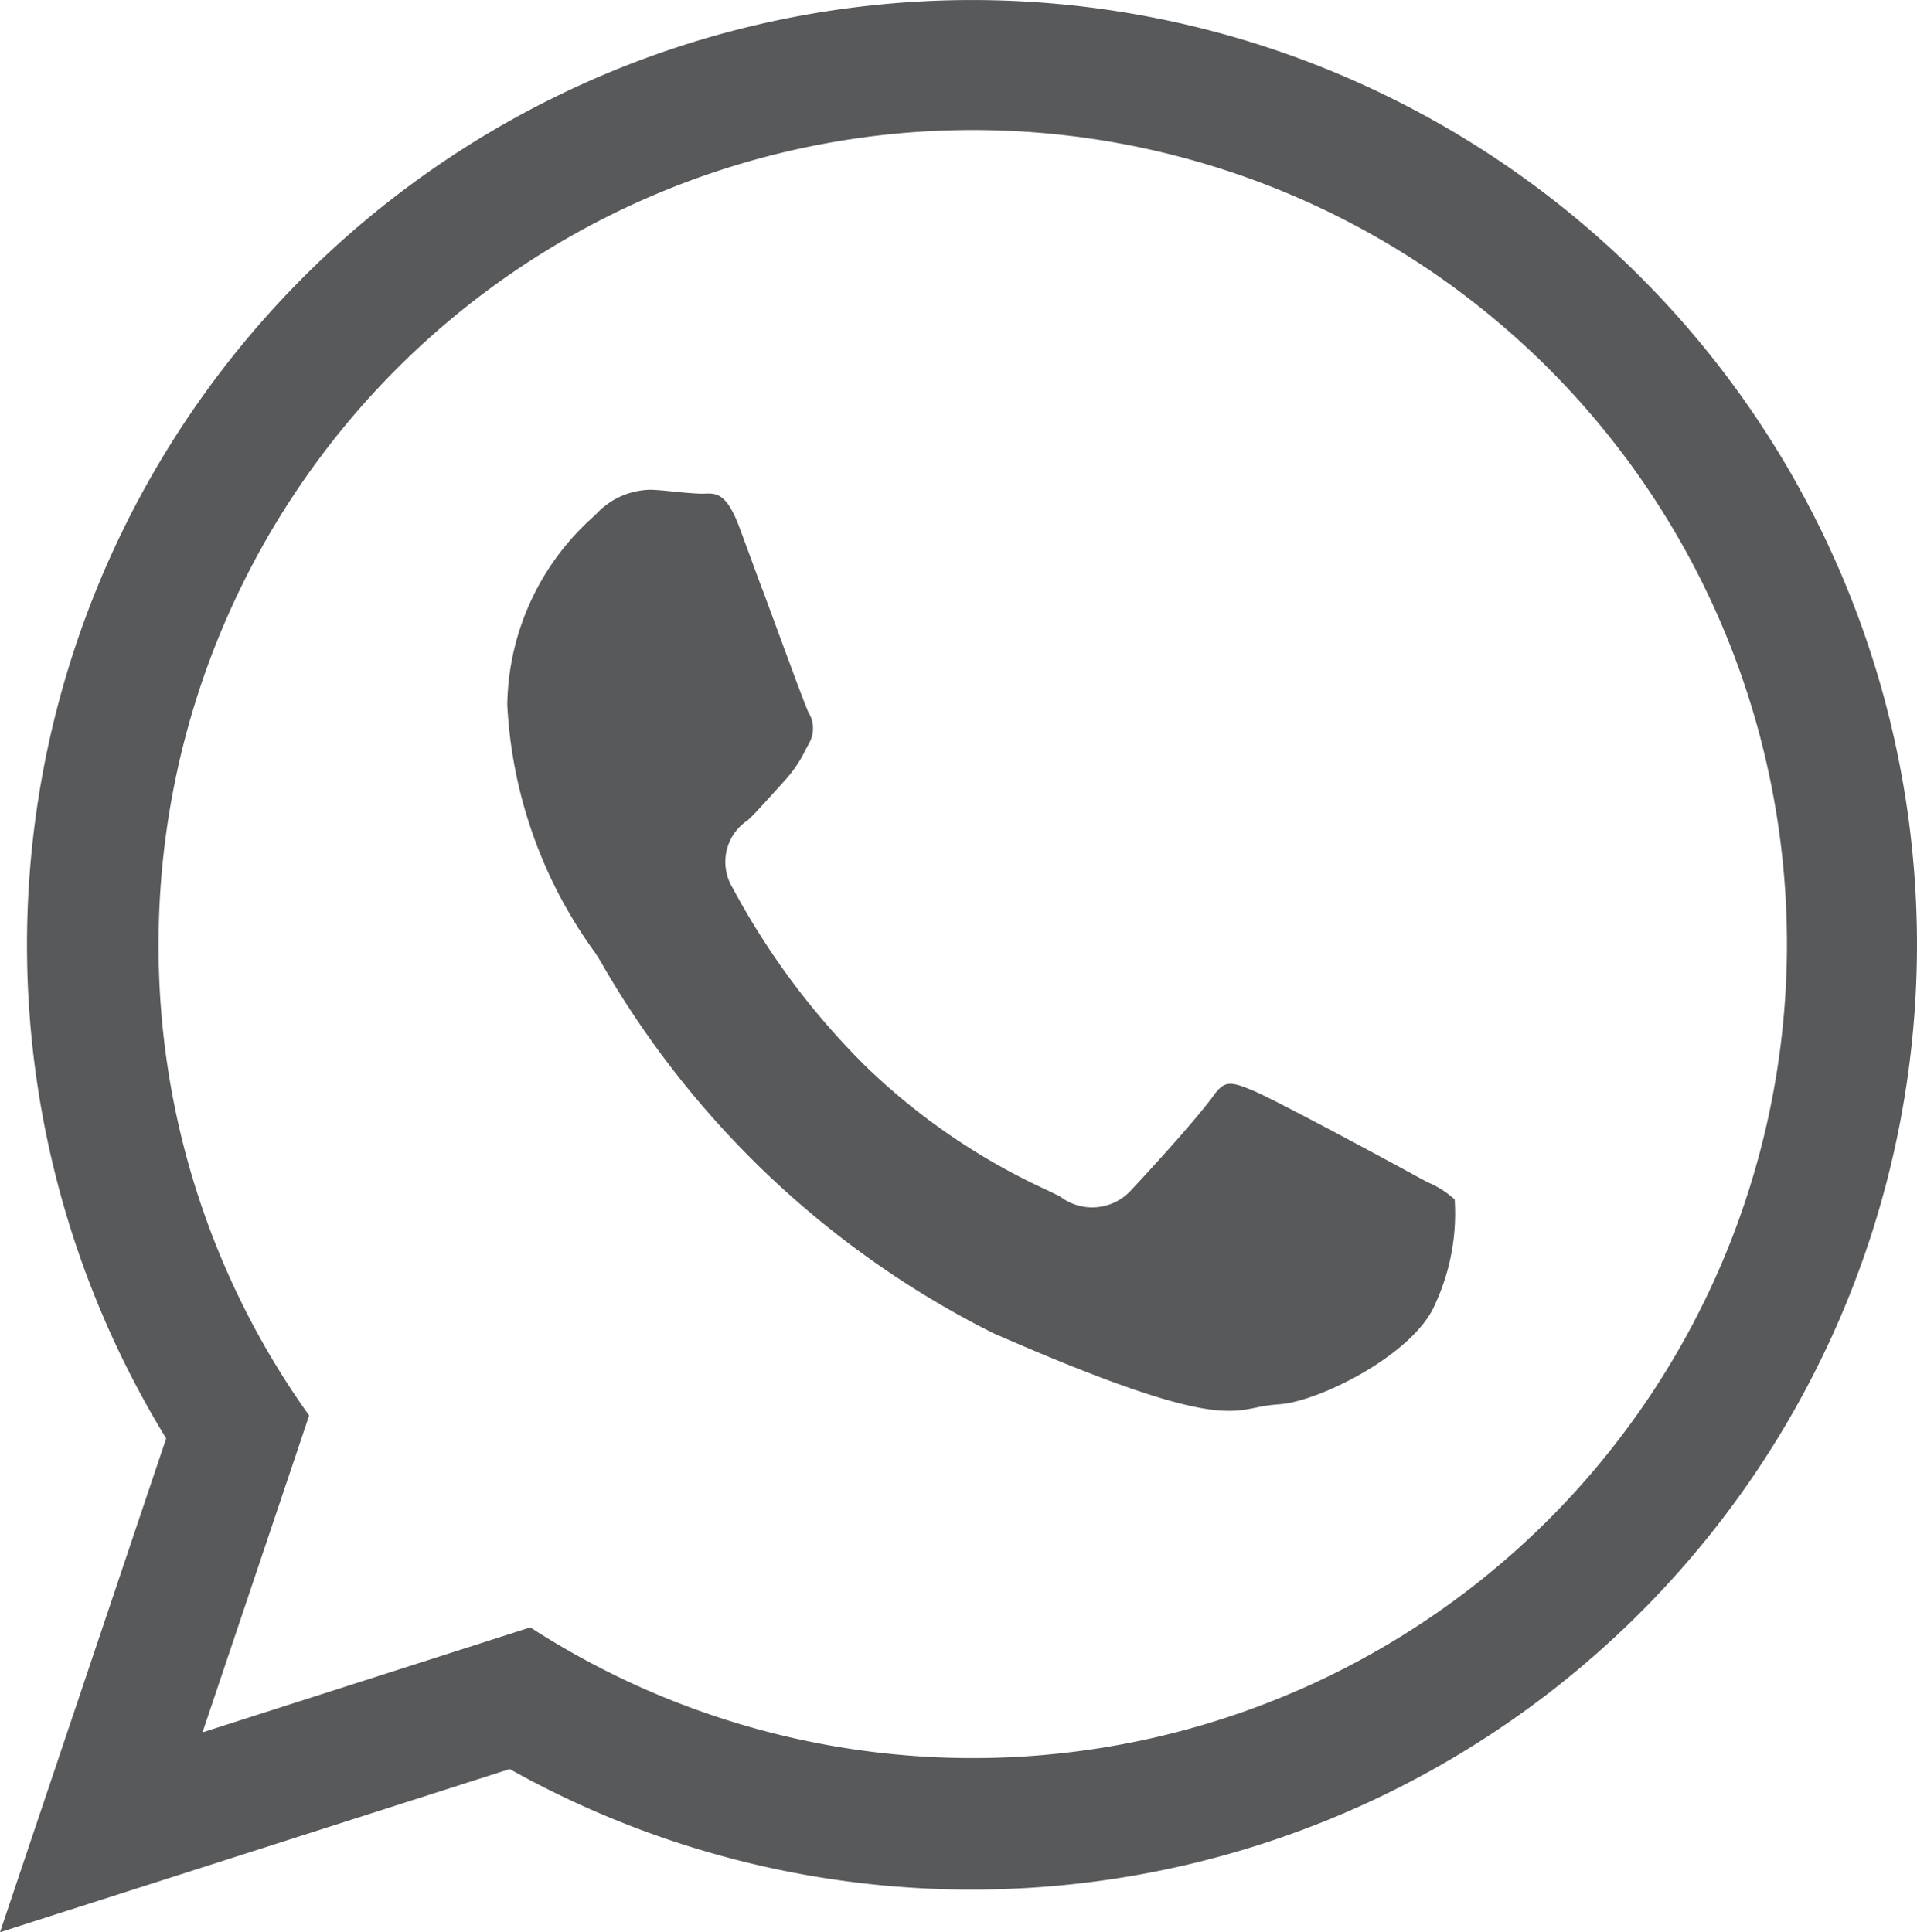 <svg xmlns="http://www.w3.org/2000/svg" width="40.046" height="40.371" viewBox="0 0 40.046 40.371">
  <g id="Group_7165" data-name="Group 7165" transform="translate(-1764.954 -5498.806)">
    <path id="Path_6049" data-name="Path 6049" d="M566.92,13.831l-.479-1.3c-.267-.713-.485-.707-.713-.7a1.23,1.23,0,0,1-.131,0c-.156-.006-.322-.022-.493-.039s-.325-.034-.49-.041h-.04a1.576,1.576,0,0,0-1.117.5l-.106.1a5.361,5.361,0,0,0-1.758,3.893,9.633,9.633,0,0,0,1.835,5.18c.022.033.059.092.113.179a19.521,19.521,0,0,0,8.209,7.772c4.161,1.822,4.86,1.68,5.477,1.555a3.226,3.226,0,0,1,.478-.07c.819-.043,2.853-1.049,3.279-2.112a4.5,4.5,0,0,0,.4-2.168,1.9,1.9,0,0,0-.558-.357l-.275-.148c-.572-.314-2.966-1.605-3.4-1.78-.451-.185-.579-.2-.8.109-.435.6-1.705,1.96-1.718,1.973a1.1,1.1,0,0,1-1.485.145c-.079-.042-.185-.093-.317-.156a13.548,13.548,0,0,1-3.766-2.585,15.608,15.608,0,0,1-2.772-3.726,1.04,1.04,0,0,1,.326-1.4c.149-.139.321-.333.5-.53.1-.11.2-.22.29-.321a2.649,2.649,0,0,0,.416-.622l.082-.151a.632.632,0,0,0-.021-.625c-.081-.175-.45-1.179-.964-2.578" transform="translate(1213.958 5497.288)" fill="#58595b"/>
    <path id="Path_6050" data-name="Path 6050" d="M590.324,20.564a19.741,19.741,0,1,0-36.648,10.193l.073.122-3.471,10.316,10.648-3.409.115.064a19.748,19.748,0,0,0,29.283-17.286M554.508,37.02l2.228-6.621a16.837,16.837,0,0,1-3.145-9.836,17.008,17.008,0,1,1,7.765,14.263Z" transform="translate(1214.676 5497.982)" fill="#58595b"/>
  </g>
</svg>
